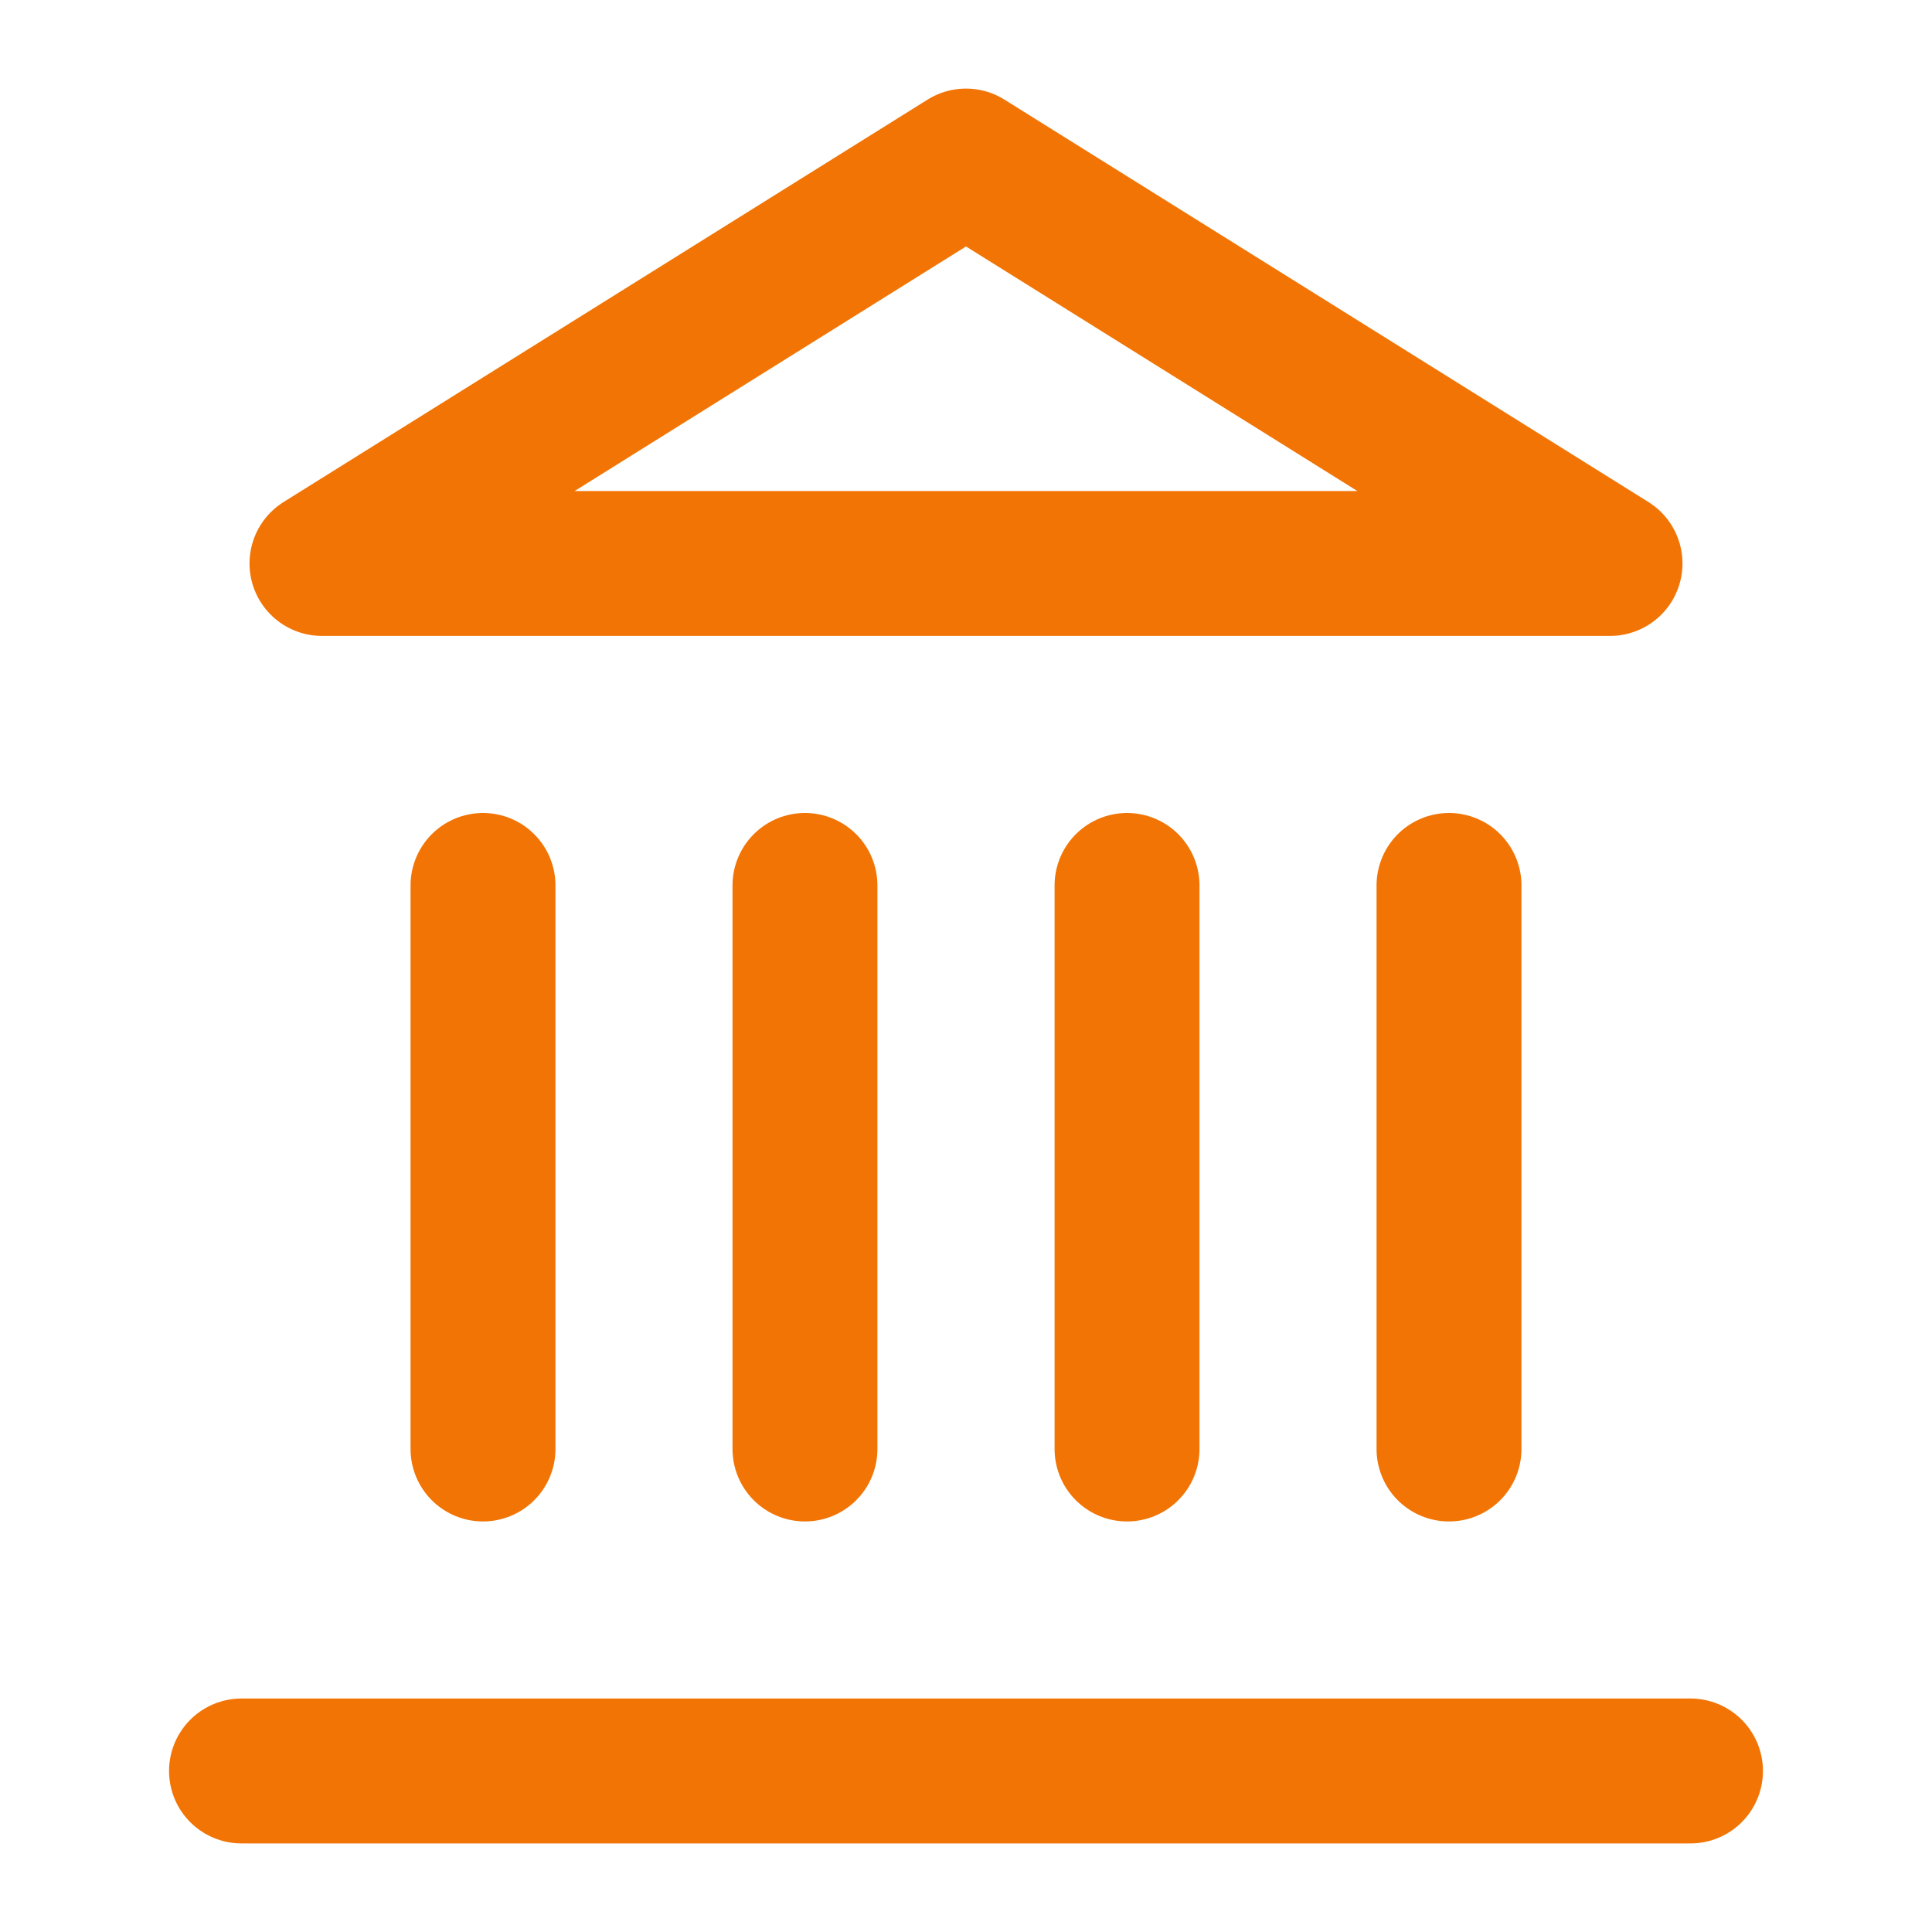 <svg xmlns="http://www.w3.org/2000/svg" width="20" height="20" viewBox="0 0 20 20" fill="none">
    <path d="M2.5 18.333H17.5M5 15V9.166M8.333 15V9.166M11.667 15V9.166M15 15V9.166M10 1.667L16.667 5.833H3.333L10 1.667Z" stroke="#F27405" stroke-width="1.5" stroke-linecap="round" stroke-linejoin="round"/>
</svg>
